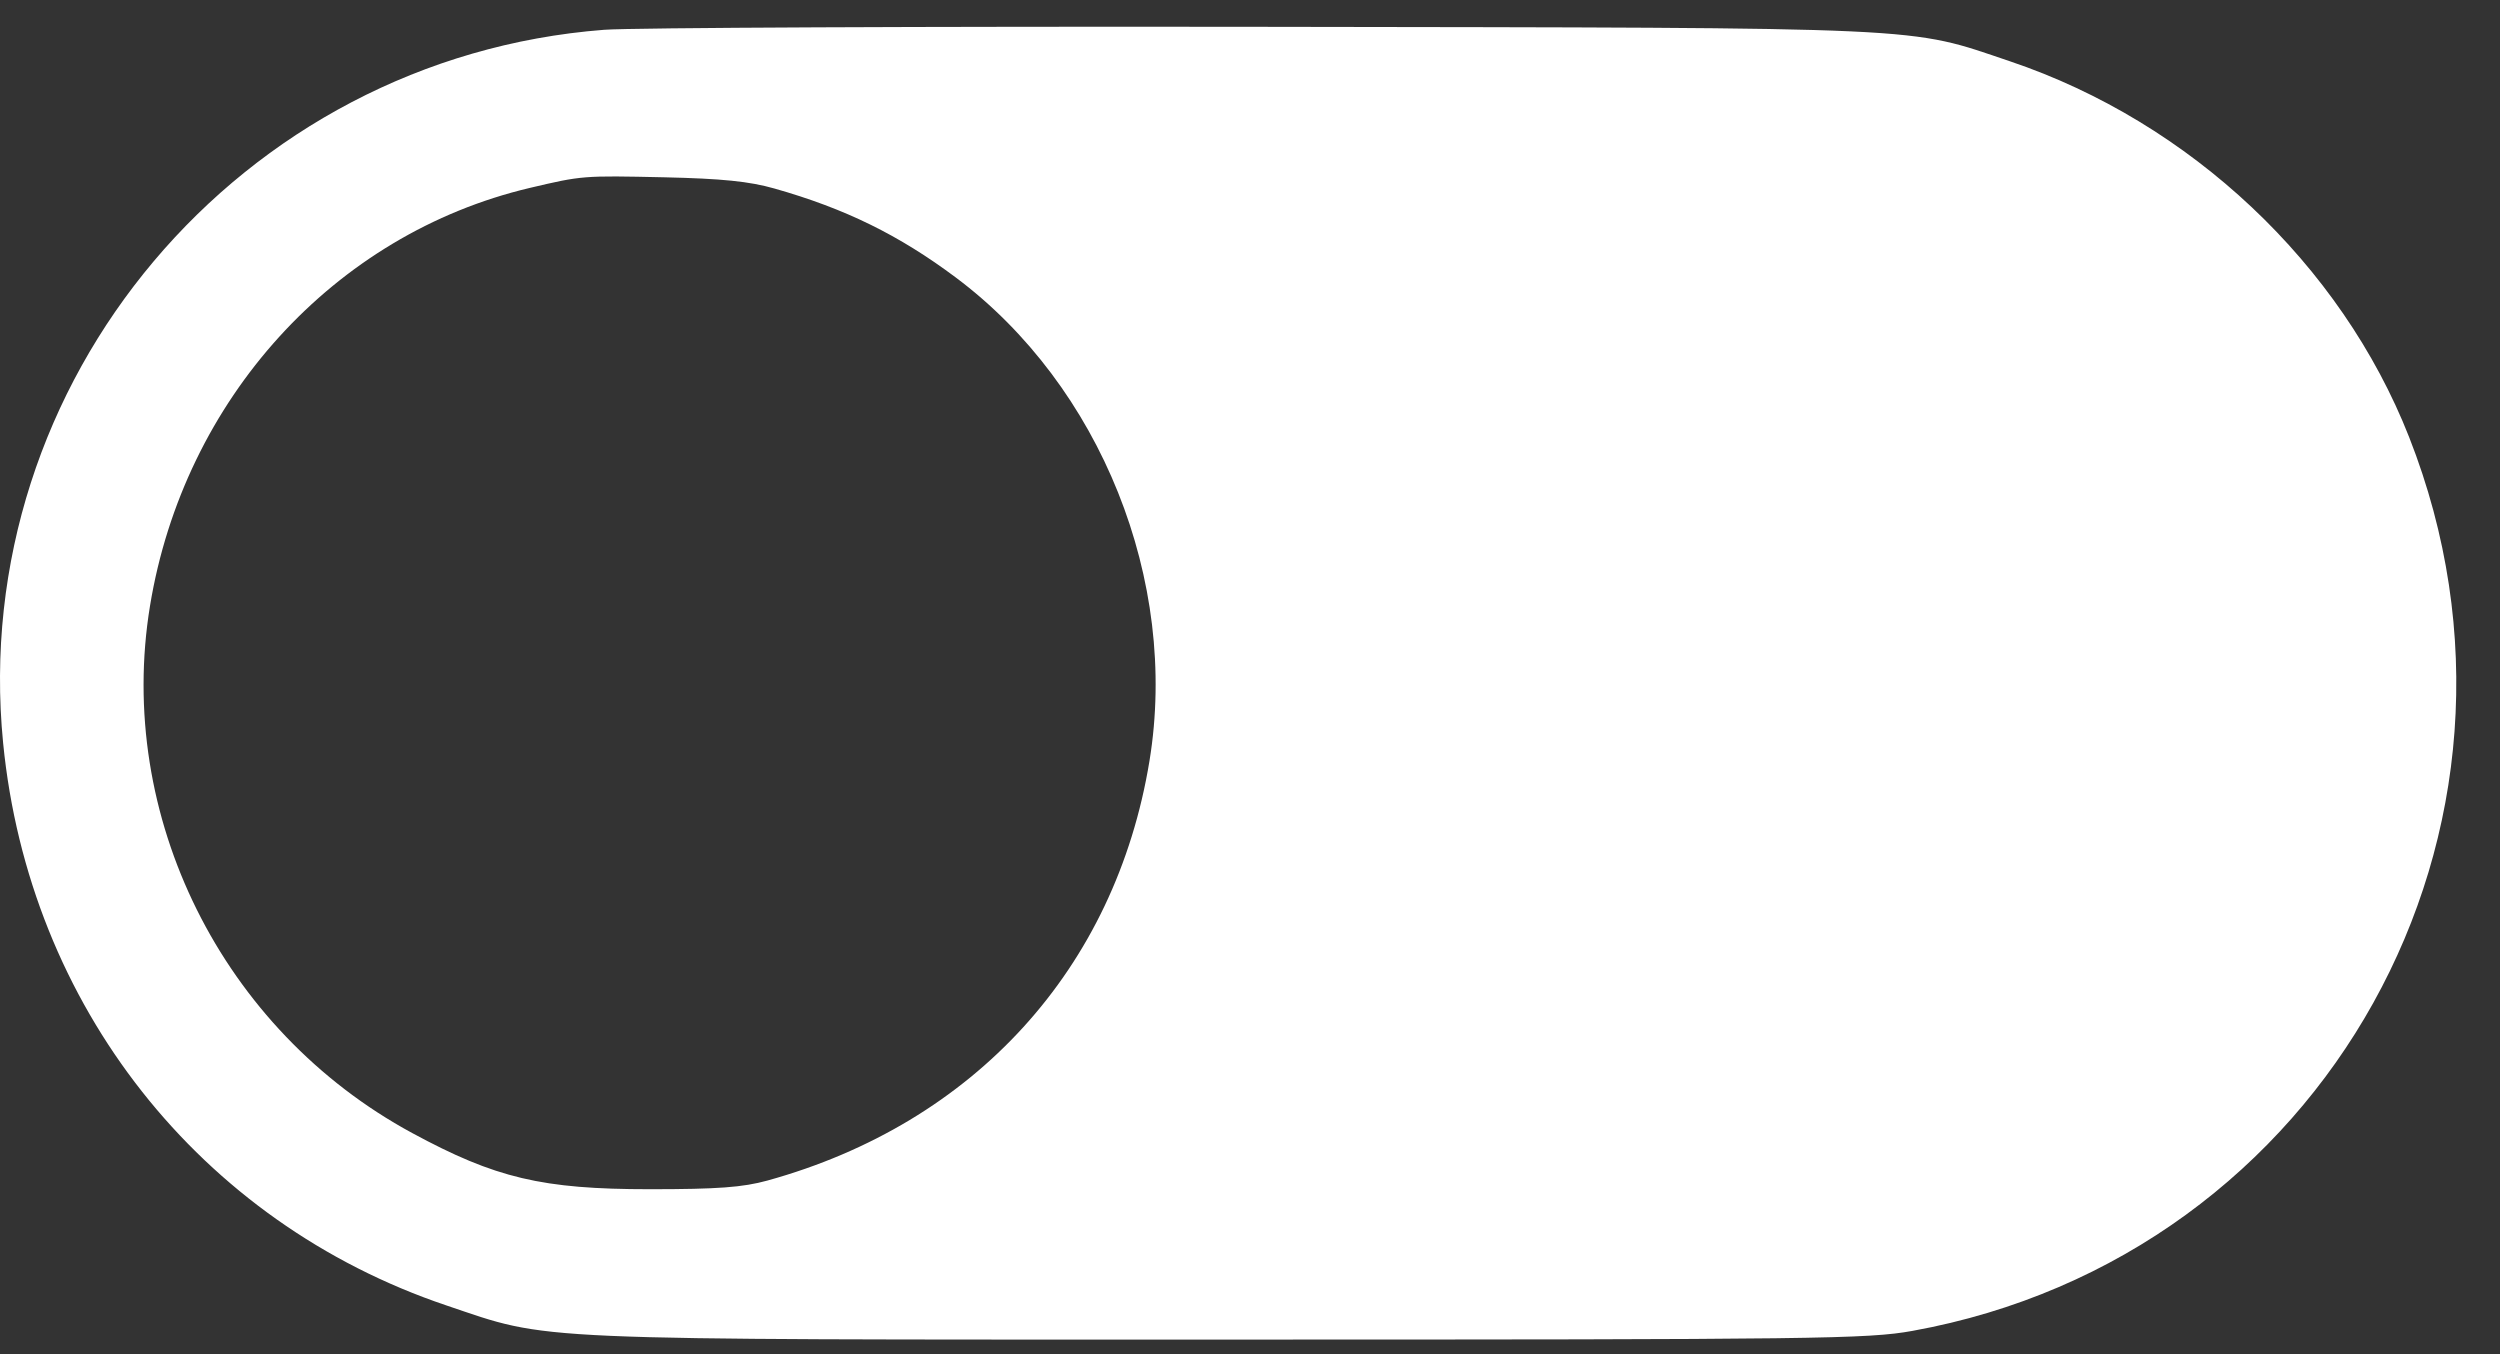 <svg width="48" height="26" viewBox="0 0 48 26" fill="none" xmlns="http://www.w3.org/2000/svg">
<rect x="0" y="0" width="48" height="26" fill="#333333" stroke="none"/>
<path fill-rule="evenodd" clip-rule="evenodd" d="M11.599 0.572C4.608 1.111 -0.623 7.319 0.06 14.266C0.556 19.306 3.834 23.466 8.57 25.064C10.597 25.748 9.947 25.72 23.583 25.72C34.919 25.72 35.863 25.708 36.719 25.553C44.647 24.12 49.211 15.906 46.255 8.392C44.949 5.071 42.053 2.345 38.595 1.178C36.606 0.507 37.211 0.535 24.228 0.515C17.814 0.506 12.131 0.531 11.599 0.572ZM14.871 3.62C16.227 4.005 17.26 4.512 18.35 5.327C21.133 7.407 22.636 11.157 22.07 14.609C21.416 18.597 18.713 21.566 14.733 22.667C14.261 22.797 13.781 22.833 12.475 22.833C10.408 22.833 9.514 22.621 7.912 21.753C4.261 19.776 2.218 15.668 2.88 11.633C3.53 7.67 6.414 4.496 10.172 3.608C11.177 3.371 11.192 3.37 12.751 3.404C13.863 3.429 14.385 3.482 14.871 3.62Z" fill="white"/>
</svg>
